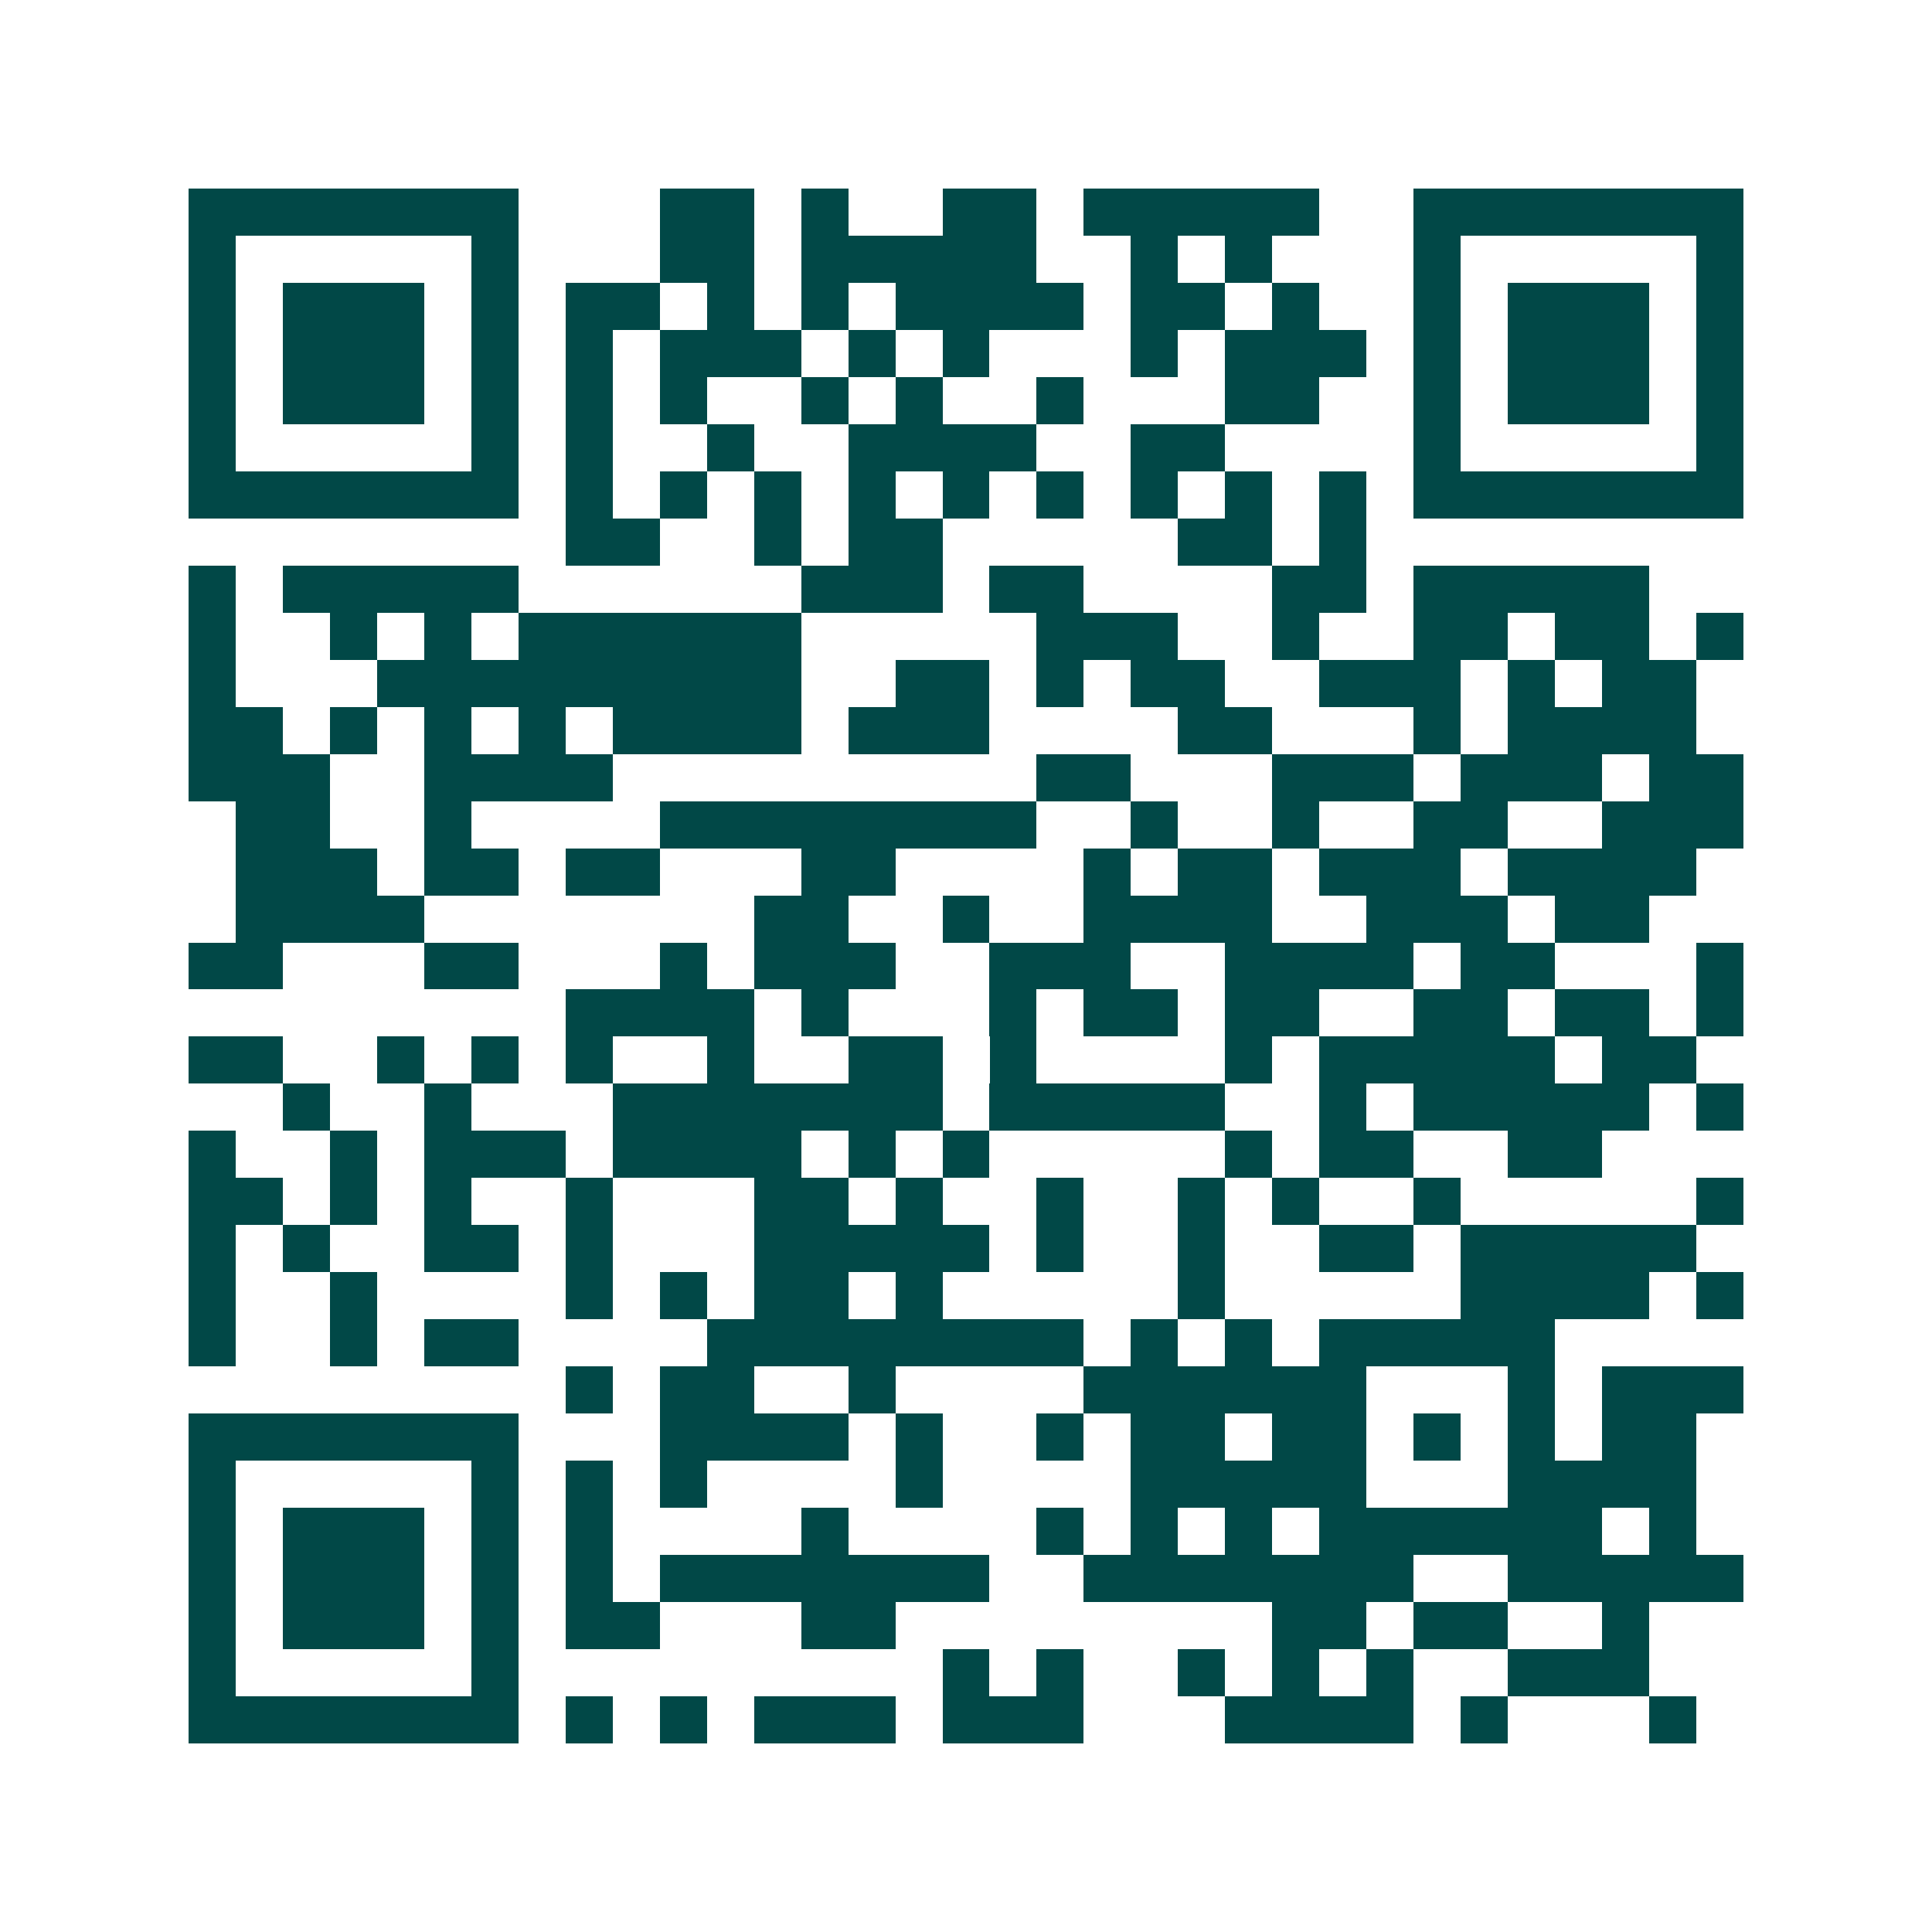 <svg xmlns="http://www.w3.org/2000/svg" width="200" height="200" viewBox="0 0 41 41" shape-rendering="crispEdges"><path fill="#ffffff" d="M0 0h41v41H0z"/><path stroke="#014847" d="M4 4.5h7m3 0h2m1 0h1m2 0h2m1 0h5m2 0h7M4 5.5h1m5 0h1m3 0h2m1 0h5m2 0h1m1 0h1m3 0h1m5 0h1M4 6.5h1m1 0h3m1 0h1m1 0h2m1 0h1m1 0h1m1 0h4m1 0h2m1 0h1m2 0h1m1 0h3m1 0h1M4 7.5h1m1 0h3m1 0h1m1 0h1m1 0h3m1 0h1m1 0h1m3 0h1m1 0h3m1 0h1m1 0h3m1 0h1M4 8.5h1m1 0h3m1 0h1m1 0h1m1 0h1m2 0h1m1 0h1m2 0h1m3 0h2m2 0h1m1 0h3m1 0h1M4 9.5h1m5 0h1m1 0h1m2 0h1m2 0h4m2 0h2m4 0h1m5 0h1M4 10.5h7m1 0h1m1 0h1m1 0h1m1 0h1m1 0h1m1 0h1m1 0h1m1 0h1m1 0h1m1 0h7M12 11.5h2m2 0h1m1 0h2m5 0h2m1 0h1M4 12.5h1m1 0h5m6 0h3m1 0h2m4 0h2m1 0h5M4 13.5h1m2 0h1m1 0h1m1 0h6m5 0h3m2 0h1m2 0h2m1 0h2m1 0h1M4 14.5h1m3 0h9m2 0h2m1 0h1m1 0h2m2 0h3m1 0h1m1 0h2M4 15.5h2m1 0h1m1 0h1m1 0h1m1 0h4m1 0h3m4 0h2m3 0h1m1 0h4M4 16.5h3m2 0h4m9 0h2m3 0h3m1 0h3m1 0h2M5 17.5h2m2 0h1m4 0h8m2 0h1m2 0h1m2 0h2m2 0h3M5 18.5h3m1 0h2m1 0h2m3 0h2m4 0h1m1 0h2m1 0h3m1 0h4M5 19.5h4m7 0h2m2 0h1m2 0h4m2 0h3m1 0h2M4 20.5h2m3 0h2m3 0h1m1 0h3m2 0h3m2 0h4m1 0h2m3 0h1M12 21.5h4m1 0h1m3 0h1m1 0h2m1 0h2m2 0h2m1 0h2m1 0h1M4 22.5h2m2 0h1m1 0h1m1 0h1m2 0h1m2 0h2m1 0h1m4 0h1m1 0h5m1 0h2M6 23.5h1m2 0h1m3 0h7m1 0h5m2 0h1m1 0h5m1 0h1M4 24.5h1m2 0h1m1 0h3m1 0h4m1 0h1m1 0h1m5 0h1m1 0h2m2 0h2M4 25.5h2m1 0h1m1 0h1m2 0h1m3 0h2m1 0h1m2 0h1m2 0h1m1 0h1m2 0h1m5 0h1M4 26.5h1m1 0h1m2 0h2m1 0h1m3 0h5m1 0h1m2 0h1m2 0h2m1 0h5M4 27.5h1m2 0h1m4 0h1m1 0h1m1 0h2m1 0h1m5 0h1m5 0h4m1 0h1M4 28.5h1m2 0h1m1 0h2m4 0h8m1 0h1m1 0h1m1 0h5M12 29.5h1m1 0h2m2 0h1m4 0h6m3 0h1m1 0h3M4 30.5h7m3 0h4m1 0h1m2 0h1m1 0h2m1 0h2m1 0h1m1 0h1m1 0h2M4 31.5h1m5 0h1m1 0h1m1 0h1m4 0h1m4 0h5m3 0h4M4 32.5h1m1 0h3m1 0h1m1 0h1m4 0h1m4 0h1m1 0h1m1 0h1m1 0h6m1 0h1M4 33.5h1m1 0h3m1 0h1m1 0h1m1 0h7m2 0h7m2 0h5M4 34.5h1m1 0h3m1 0h1m1 0h2m3 0h2m8 0h2m1 0h2m2 0h1M4 35.5h1m5 0h1m9 0h1m1 0h1m2 0h1m1 0h1m1 0h1m2 0h3M4 36.5h7m1 0h1m1 0h1m1 0h3m1 0h3m3 0h4m1 0h1m3 0h1"/></svg>
